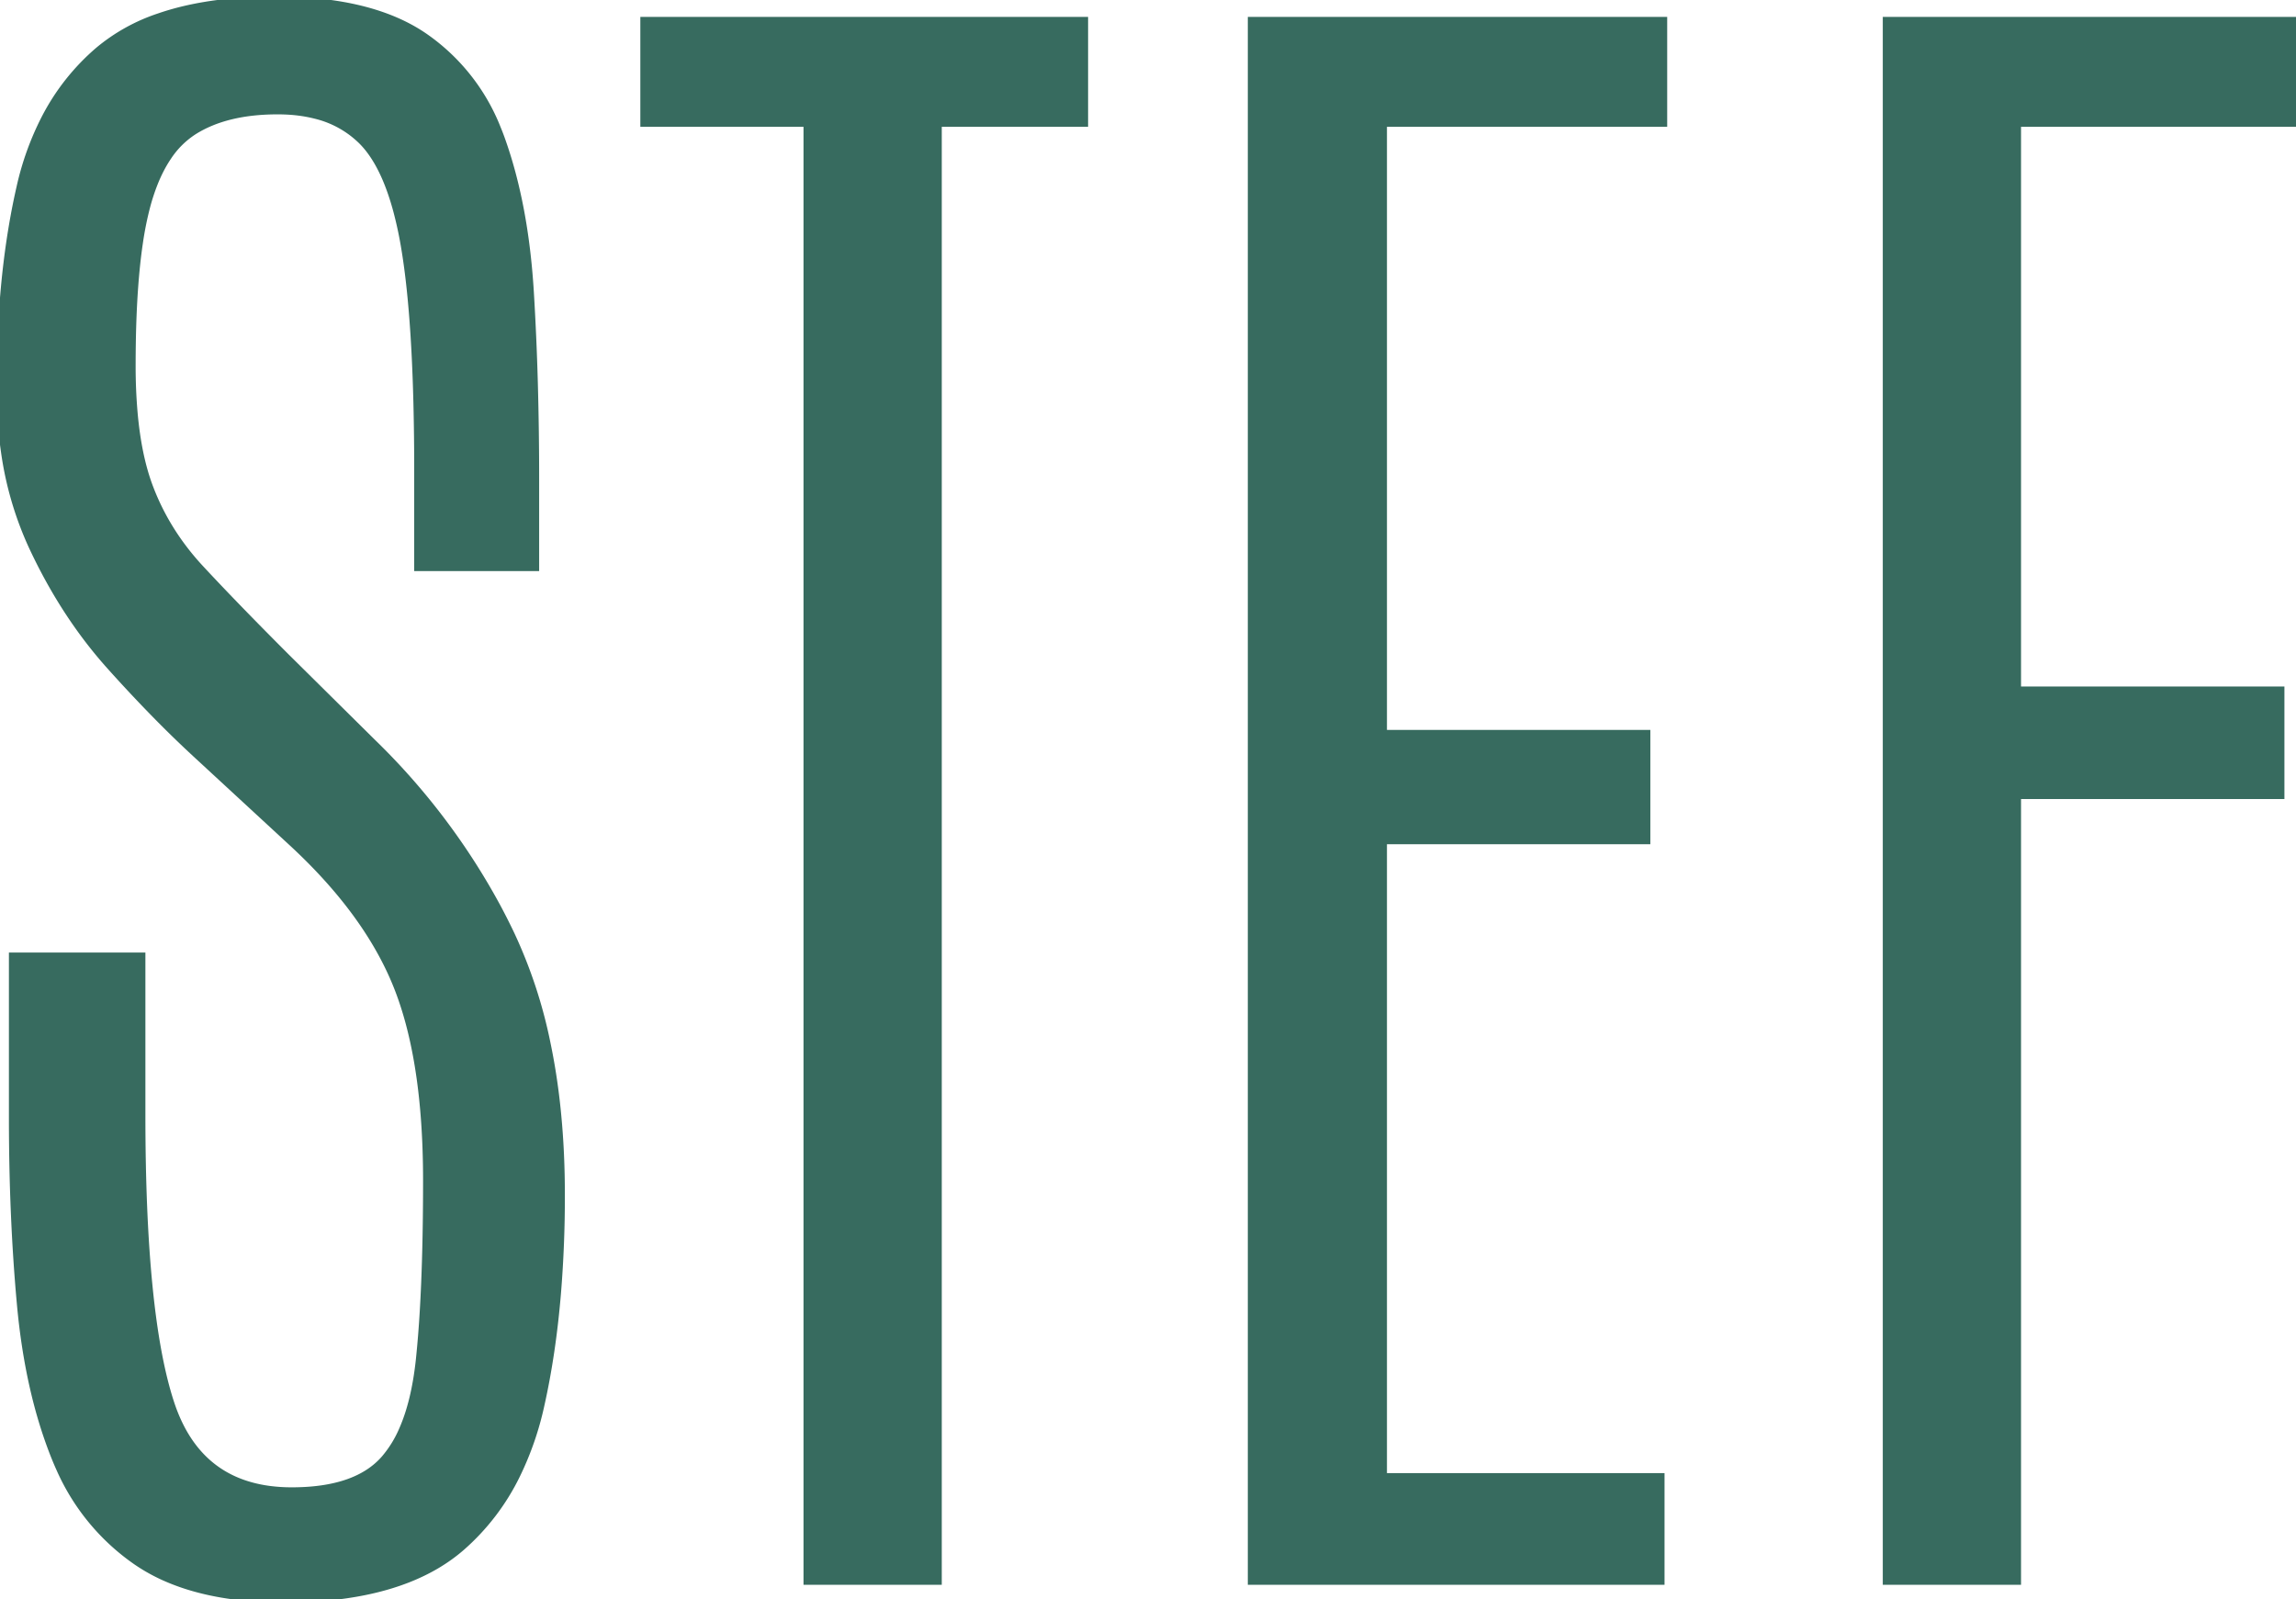 <svg width="309.72" height="215.692" viewBox="0 0 309.72 215.692" xmlns="http://www.w3.org/2000/svg"><g id="svgGroup" stroke-linecap="round" fill-rule="evenodd" font-size="9pt" stroke="#376b5f" stroke-width="0.25mm" fill="#376b5f" style="stroke:#376b5f;stroke-width:0.25mm;fill:#376b5f"><path d="M 1.675 150.733 L 1.675 128.961 L 19.141 128.961 L 19.141 150.374 Q 19.141 177.41 23.029 189.254 Q 26.424 199.596 36.343 200.907 A 23.022 23.022 0 0 0 39.358 201.097 Q 48.091 201.097 51.86 196.79 A 15.269 15.269 0 0 0 54.29 192.87 Q 55.934 189.149 56.546 183.63 A 51.182 51.182 0 0 0 56.585 183.272 A 145.859 145.859 0 0 0 57.09 176.966 Q 57.535 169.545 57.542 159.55 A 456.665 456.665 0 0 0 57.542 159.227 Q 57.542 142.957 53.534 132.968 Q 49.905 123.923 41.127 115.319 A 80.478 80.478 0 0 0 39.239 113.528 L 26.797 102.044 A 153.258 153.258 0 0 1 20.935 96.362 A 200.523 200.523 0 0 1 14.834 89.842 Q 8.614 82.903 4.307 73.632 A 45.644 45.644 0 0 1 0.606 60.945 A 59.794 59.794 0 0 1 0 52.278 A 146.241 146.241 0 0 1 0.592 38.784 Q 1.215 32.07 2.495 26.187 A 87.461 87.461 0 0 1 2.692 25.302 A 38.882 38.882 0 0 1 6.055 15.953 A 30.29 30.29 0 0 1 13.339 6.76 A 25.016 25.016 0 0 1 21.467 2.26 Q 25.146 0.989 29.665 0.433 A 61.875 61.875 0 0 1 37.205 0.001 Q 50.125 0.001 57.303 4.965 A 27.224 27.224 0 0 1 67.076 17.29 A 33.727 33.727 0 0 1 67.651 18.782 Q 70.821 27.635 71.539 39.359 A 372.174 372.174 0 0 1 72.077 51.561 A 465.574 465.574 0 0 1 72.256 64.72 L 72.256 76.563 L 56.346 76.563 L 56.346 63.404 A 362.327 362.327 0 0 0 56.237 54.271 Q 55.912 41.407 54.611 33.557 A 53.473 53.473 0 0 0 53.525 28.447 Q 52.167 23.392 50.034 20.464 A 12.168 12.168 0 0 0 48.809 19.022 A 13.334 13.334 0 0 0 42.558 15.55 Q 40.455 15.01 37.964 14.959 A 25.57 25.57 0 0 0 37.444 14.954 Q 30.506 14.954 26.139 17.706 A 11.833 11.833 0 0 0 22.673 21.145 Q 21.608 22.716 20.794 24.773 A 27.997 27.997 0 0 0 19.799 27.814 A 44.419 44.419 0 0 0 18.801 32.778 Q 17.984 38.292 17.851 46.148 A 185.761 185.761 0 0 0 17.825 49.288 A 72.589 72.589 0 0 0 18.088 55.669 Q 18.598 61.43 20.098 65.497 Q 22.371 71.658 27.037 76.683 Q 30.244 80.137 34.526 84.496 A 656.107 656.107 0 0 0 38.641 88.646 L 50.245 100.13 A 91.734 91.734 0 0 1 67.079 122.352 A 86.004 86.004 0 0 1 68.966 126.089 A 65.261 65.261 0 0 1 73.818 140.881 Q 75.249 147.782 75.606 155.728 A 120.393 120.393 0 0 1 75.726 161.141 A 160.178 160.178 0 0 1 75.199 174.457 Q 74.522 182.562 72.974 189.493 A 41.725 41.725 0 0 1 69.721 198.921 A 30.994 30.994 0 0 1 62.207 208.753 Q 56.094 214.045 45.388 215.301 A 61.098 61.098 0 0 1 38.282 215.692 Q 29.122 215.692 22.729 212.988 A 24.304 24.304 0 0 1 18.363 210.607 A 29.943 29.943 0 0 1 8.016 198.014 A 36.514 36.514 0 0 1 7.417 196.611 Q 3.829 187.698 2.752 175.915 Q 1.675 164.131 1.675 150.733 Z M 224.065 213.299 L 168.797 213.299 L 168.797 2.752 L 224.424 2.752 L 224.424 16.629 L 186.622 16.629 L 186.622 98.934 L 222.151 98.934 L 222.151 113.409 L 186.622 113.409 L 186.622 199.183 L 224.065 199.183 L 224.065 213.299 Z M 272.156 213.299 L 254.451 213.299 L 254.451 2.752 L 309.72 2.752 L 309.72 16.629 L 272.156 16.629 L 272.156 93.072 L 307.686 93.072 L 307.686 107.308 L 272.156 107.308 L 272.156 213.299 Z M 126.568 213.299 L 108.863 213.299 L 108.863 16.629 L 86.851 16.629 L 86.851 2.752 L 146.307 2.752 L 146.307 16.629 L 126.568 16.629 L 126.568 213.299 Z" vector-effect="non-scaling-stroke"/></g></svg>